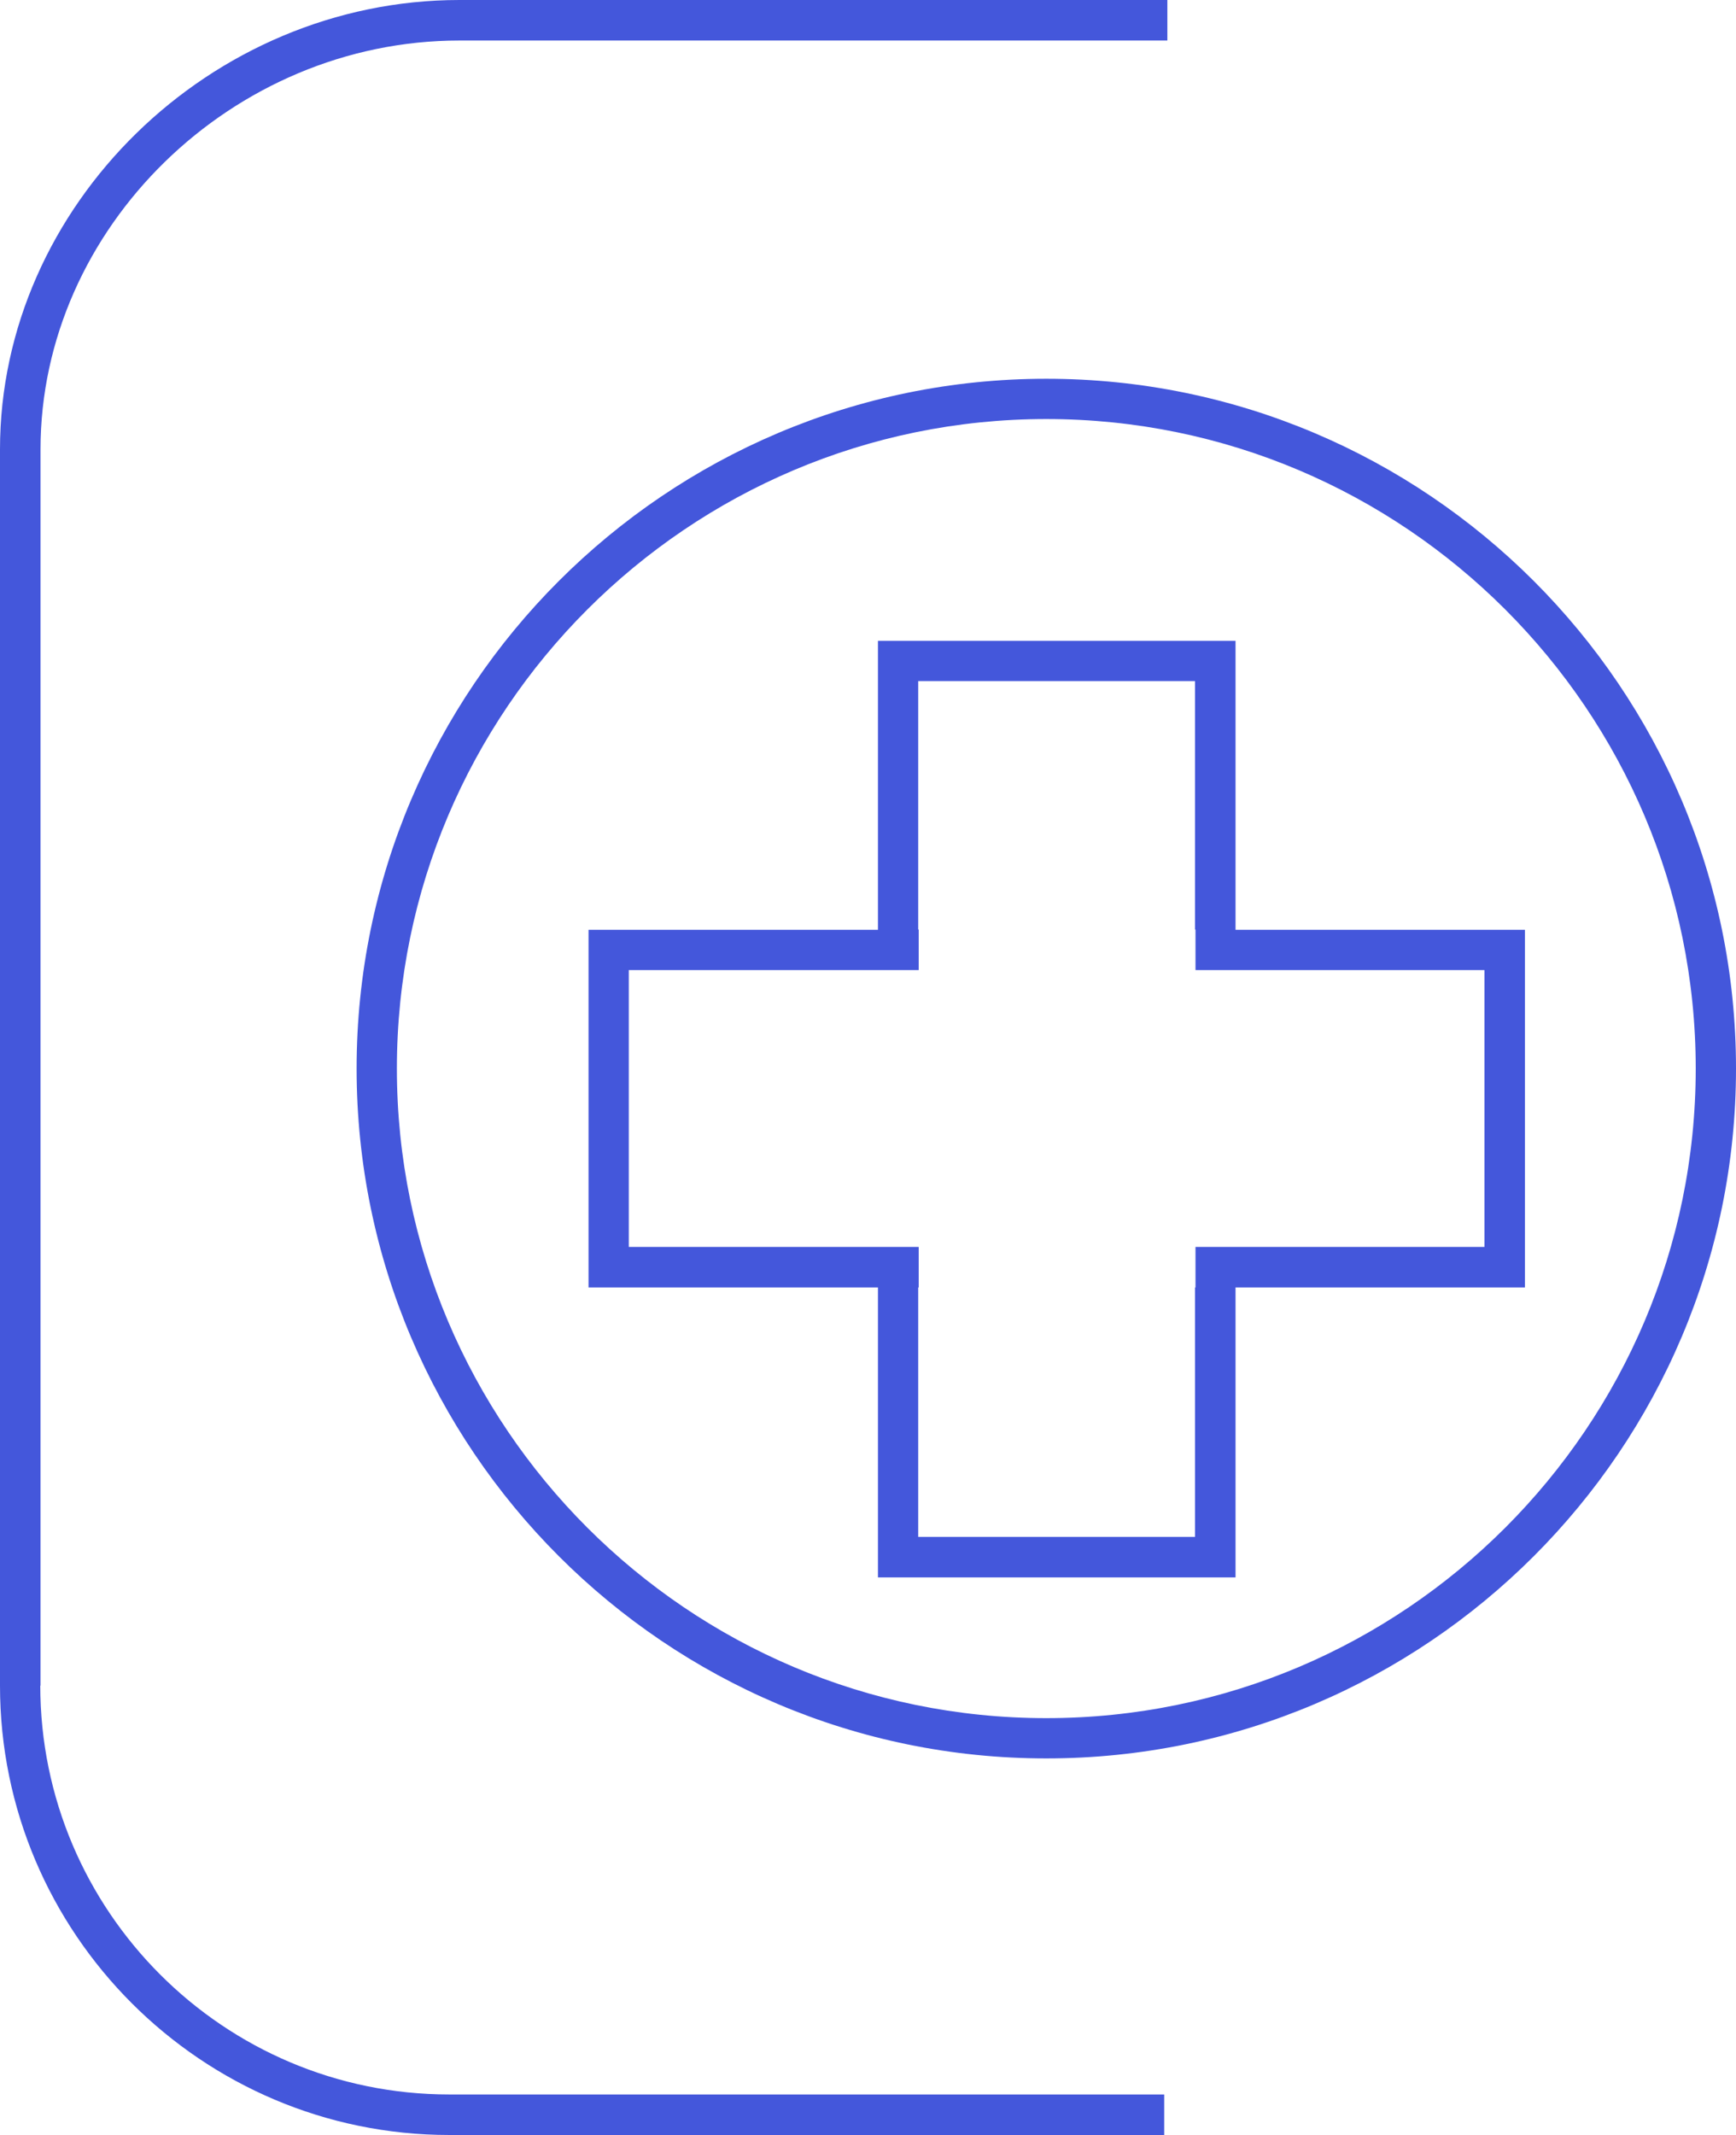 <?xml version="1.0" encoding="UTF-8"?>
<svg id="Calque_2" data-name="Calque 2" xmlns="http://www.w3.org/2000/svg" viewBox="0 0 71.56 88">
  <defs>
    <style>
      .cls-1 {
        fill: #4457db;
      }
    </style>
  </defs>
  <g id="icon-assistance">
    <g>
      <path class="cls-1" d="m1.67,69.48V18.52C1.67,9.39,9.58,1.67,18.94,1.67h29.18V0h-29.18C8.67,0,0,8.48,0,18.52v50.95c0,10.21,8.31,18.52,18.52,18.52h29.47v-1.67h-29.47c-9.3,0-16.86-7.56-16.86-16.86Z"/>
      <path class="cls-1" d="m43.13,15.61c-15.68,0-28.43,12.75-28.43,28.43s12.75,28.43,28.43,28.43,28.43-12.75,28.43-28.43-12.75-28.43-28.43-28.43Zm0,55.2c-14.76,0-26.77-12.01-26.77-26.77s12.01-26.77,26.77-26.77,26.77,12.01,26.77,26.77-12.01,26.77-26.77,26.77Z"/>
      <path class="cls-1" d="m50.93,38.32v-11.91h-14.74v11.91h-11.93v14.74h11.93v11.95h14.74v-11.95h11.93v-14.74h-11.93Zm10.26,13.07h-11.91v1.67h-.02v10.28h-11.41v-10.28h.02v-1.67h-11.95v-11.41h11.95v-1.67h-.02v-10.24h11.41v10.24h.02v1.67h11.91v11.41Z"/>
    </g>
  </g>
</svg>